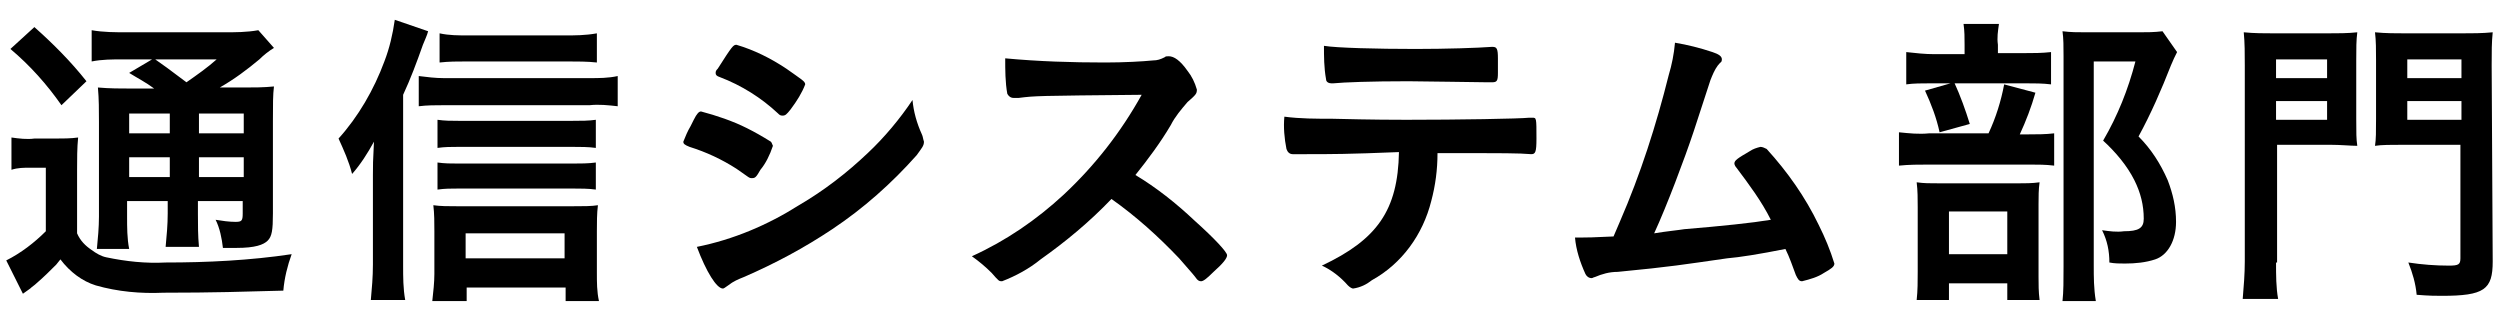<?xml version="1.0" encoding="utf-8"?>
<svg xmlns="http://www.w3.org/2000/svg" xmlns:xlink="http://www.w3.org/1999/xlink" version="1.1" id="レイヤー_1" x="0px" y="0px" viewBox="0 0 240 30" style="enable-background:new 0 0 240 30;">
<path d="M1.1,13.2c0.7,0.1,1.5,0.2,2.2,0.1h2c0.7,0,1.5,0,2.2-0.1c-0.1,1-0.1,2.1-0.1,3.1v6.1c0.3,0.7,0.8,1.2,1.4,1.6&#xA;	c0.4,0.3,0.9,0.6,1.4,0.7c1.9,0.4,3.8,0.6,5.7,0.5c4,0,8.1-0.2,12.1-0.8c-0.4,1.1-0.7,2.3-0.8,3.5c-3.7,0.1-6.7,0.2-11.5,0.2&#xA;	c-2.2,0.1-4.4-0.1-6.5-0.7c-1.3-0.4-2.5-1.3-3.4-2.5l-0.4,0.5c-0.6,0.6-1.2,1.2-1.9,1.8c-0.2,0.2-0.4,0.3-0.6,0.5l-0.7,0.5l-1.6-3.2&#xA;	c1.4-0.7,2.7-1.7,3.8-2.8v-6.1H2.9c-0.6,0-1.2,0-1.8,0.2L1.1,13.2z M3.3,2.6c1.8,1.6,3.5,3.3,5,5.2l-2.4,2.3c-1.4-2-3-3.8-4.9-5.4&#xA;	L3.3,2.6z M14.8,8.5c-0.8-0.6-1.6-1-2.4-1.5l2.2-1.3h-2.8c-1,0-2,0-3,0.2V2.9c1.1,0.2,2.3,0.2,3.4,0.2h9.3c1.1,0,2.2,0,3.3-0.2&#xA;	l1.5,1.7c-0.5,0.3-1,0.7-1.4,1.1c-1.2,1-2.4,1.9-3.8,2.7h2.3c1,0,1.9,0,2.9-0.1c-0.1,0.8-0.1,1.7-0.1,3.3v8.9c0,1.6-0.1,2.2-0.5,2.6&#xA;	s-1.2,0.7-3,0.7c-0.3,0-0.8,0-1.3,0c-0.1-0.9-0.3-1.9-0.7-2.7c0.6,0.1,1.3,0.2,1.9,0.2c0.6,0,0.7-0.1,0.7-0.8v-1.2h-4.3v1.2&#xA;	c0,1.1,0,2.1,0.1,3.2h-3.2c0.1-1.1,0.2-2.1,0.2-3.2v-1.2h-3.9v1.5c0,1,0,2.1,0.2,3.1H9.3c0.1-1,0.2-2.1,0.2-3.1v-9.1&#xA;	c0-1.1,0-2.2-0.1-3.3c1.1,0.1,2.2,0.1,3.2,0.1H14.8z M12.4,10.9v1.9h3.9v-1.9H12.4z M12.4,17h3.9v-1.9h-3.9V17z M14.9,5.7&#xA;	c1,0.7,1,0.7,3,2.2c1-0.7,2-1.4,2.9-2.2L14.9,5.7z M19.1,12.8h4.3v-1.9h-4.3V12.8z M23.4,15.1h-4.3V17h4.3V15.1z"/>
<path d="M38.7,25.5c0,1.1,0,2.2,0.2,3.3h-3.3c0.1-1.1,0.2-2.2,0.2-3.4v-8.6c0-1,0-1.2,0.1-3.2c-0.6,1.1-1.3,2.2-2.1,3.1&#xA;	c-0.3-1.2-0.8-2.3-1.3-3.4c1.9-2.1,3.4-4.7,4.4-7.4c0.5-1.3,0.8-2.6,1-4l3.2,1.1c-0.1,0.4-0.3,0.8-0.5,1.3C40,6,39.4,7.6,38.7,9.1&#xA;	L38.7,25.5z M40.2,7.3c0.8,0.1,1.6,0.2,2.4,0.2h14c0.9,0,1.8,0,2.7-0.2v2.9c-0.9-0.1-1.8-0.2-2.7-0.1h-14c-0.8,0-1.6,0-2.4,0.1V7.3z&#xA;	 M44.7,28.9h-3.2c0.1-0.9,0.2-1.8,0.2-2.6v-4.1c0-0.8,0-1.7-0.1-2.5c0.7,0.1,1.4,0.1,2.4,0.1h10.9c1.1,0,1.9,0,2.5-0.1&#xA;	c-0.1,0.8-0.1,1.7-0.1,2.5v4c0,0.9,0,1.8,0.2,2.7h-3.2v-1.3h-9.5V28.9z M57.2,14.2c-0.7-0.1-1.5-0.1-2.2-0.1H44c-0.7,0-1.3,0-2,0.1&#xA;	v-2.7c0.7,0.1,1.3,0.1,2,0.1h11c0.8,0,1.5,0,2.2-0.1L57.2,14.2z M57.2,18.2c-0.7-0.1-1.5-0.1-2.2-0.1H44c-0.7,0-1.3,0-2,0.1v-2.6&#xA;	c0.7,0.1,1.3,0.1,2,0.1h11c0.7,0,1.5,0,2.2-0.1V18.2z M57.3,6c-0.9-0.1-1.9-0.1-2.8-0.1h-9.7c-0.9,0-1.7,0-2.6,0.1V3.2&#xA;	C43.1,3.4,44,3.4,45,3.4h9.2c1,0,2,0,3.1-0.2V6z M54.2,24.8v-2.4h-9.5v2.4H54.2z"/>
<path d="M73,16.3c-0.4,0.7-0.5,0.8-0.8,0.8s-0.2,0-1.5-0.9c-1.4-0.9-2.9-1.6-4.5-2.1c-0.5-0.2-0.6-0.3-0.6-0.5&#xA;	c0.2-0.5,0.4-1,0.7-1.5c0.1-0.2,0.2-0.4,0.3-0.6c0.3-0.6,0.5-0.8,0.7-0.8c1.5,0.4,3,0.9,4.4,1.6c0.8,0.4,1.5,0.8,2.3,1.3&#xA;	c0.1,0.1,0.1,0.2,0.2,0.4C73.9,14.9,73.5,15.7,73,16.3z M88.5,12.9c0.1,0.2,0.1,0.4,0.2,0.7c0,0.4-0.2,0.6-0.7,1.3&#xA;	c-2.4,2.7-5.1,5.1-8.1,7.1c-2.7,1.8-5.5,3.3-8.5,4.6c-0.5,0.2-1,0.4-1.5,0.8c-0.3,0.2-0.4,0.3-0.5,0.3c-0.6,0-1.6-1.6-2.5-4&#xA;	c3.5-0.7,6.8-2.1,9.8-4c2.4-1.4,4.6-3.1,6.6-5c1.6-1.5,3.1-3.3,4.3-5.1C87.7,10.7,88,11.8,88.5,12.9z M75.9,10.5&#xA;	c-0.4,0.5-0.5,0.6-0.8,0.6c-0.2,0-0.3-0.1-0.4-0.2c-1.6-1.5-3.5-2.7-5.6-3.5c-0.3-0.1-0.4-0.2-0.4-0.4c0-0.2,0.1-0.3,0.2-0.4&#xA;	c1.4-2.2,1.5-2.3,1.8-2.3c1.7,0.5,3.3,1.3,4.8,2.3c1.4,1,1.8,1.2,1.8,1.5C77,8.9,76.5,9.7,75.9,10.5z"/>
<path d="M114.7,21.2c1.9,1.7,3.1,3,3.1,3.3s-0.4,0.8-1.3,1.6c-0.7,0.7-1,0.9-1.2,0.9c-0.2,0-0.3-0.1-0.4-0.2c-0.3-0.4-0.3-0.4-1.7-2&#xA;	c-2-2.1-4.1-4-6.5-5.7c-2.1,2.2-4.4,4.1-6.8,5.8c-1.1,0.9-2.4,1.6-3.7,2.1c-0.3,0-0.3,0-1-0.8c-0.6-0.6-1.2-1.1-1.9-1.6&#xA;	c3.3-1.5,6.2-3.5,8.8-5.9c3-2.8,5.5-6,7.5-9.6C99.4,9.2,99.4,9.2,97.8,9.4h-0.5c-0.3,0-0.5-0.2-0.6-0.4c0,0,0,0,0,0&#xA;	c-0.2-1.1-0.2-2.3-0.2-3.4c3.2,0.3,6.4,0.4,9.6,0.4c1.8,0,3.6-0.1,4.6-0.2c0.4,0,0.7-0.1,1.1-0.3c0.1-0.1,0.2-0.1,0.4-0.1&#xA;	c0.5,0,1.1,0.4,1.8,1.4c0.4,0.5,0.7,1.1,0.9,1.8c0,0.4-0.1,0.5-0.9,1.2c-0.6,0.7-1.2,1.4-1.6,2.2c-1,1.7-2.2,3.3-3.4,4.8&#xA;	C111,18,112.9,19.5,114.7,21.2z"/>
<path d="M125.4,14.8c-0.3,0-0.5,0-0.7,0c-0.1,0-0.2,0-0.3,0h-0.3c-0.3,0-0.5-0.2-0.6-0.5c0,0,0,0,0,0c-0.2-1-0.3-2.1-0.2-3.1&#xA;	c1.5,0.2,3.1,0.2,4.6,0.2c3.9,0.1,6.3,0.1,7.1,0.1c5,0,10.9-0.1,11.8-0.2h0.3c0.4,0,0.4,0,0.4,2c0,1.3-0.1,1.5-0.5,1.5H147&#xA;	c-1.4-0.1-2-0.1-9-0.1c0,1.6-0.2,3.1-0.6,4.6c-0.8,3.2-2.8,6-5.7,7.6c-0.5,0.4-1.1,0.7-1.8,0.8c-0.1,0-0.3-0.1-0.5-0.3&#xA;	c-0.7-0.8-1.6-1.5-2.5-1.9c5.3-2.5,7.3-5.3,7.4-10.9C129.4,14.8,127.8,14.8,125.4,14.8z M135.9,4.7c2.9,0,6-0.1,7.3-0.2h0.1&#xA;	c0.4,0,0.5,0.2,0.5,1.1v0.6c0,0.2,0,0.5,0,0.8c0,0.8-0.1,0.9-0.6,0.9h-0.4c-0.8,0-6.3-0.1-7.6-0.1c-3.6,0-6.2,0.1-7.2,0.2&#xA;	c-0.1,0-0.2,0-0.2,0c-0.2,0-0.5-0.1-0.5-0.4c0,0,0,0,0,0c-0.2-1.1-0.2-2.2-0.2-3.2C128.3,4.6,132.2,4.7,135.9,4.7z"/>
<path d="M161.7,22c3.6-0.3,6.5-0.6,8.3-0.9c-0.9-1.8-2.1-3.4-3.3-5c-0.1-0.1-0.2-0.3-0.2-0.4c0-0.3,0.3-0.5,1.5-1.2&#xA;	c0.3-0.2,0.6-0.3,1-0.4c0.2,0,0.4,0.1,0.6,0.2c2,2.2,3.7,4.6,5,7.3c0.6,1.2,1.1,2.4,1.5,3.7c0,0.3-0.3,0.5-1,0.9&#xA;	c-0.6,0.4-1.3,0.6-2.1,0.8c-0.3,0-0.4-0.2-0.6-0.6c-0.3-0.8-0.6-1.7-1-2.5c-2.5,0.5-4.4,0.8-5.6,0.9c-4.2,0.6-5.3,0.8-10.5,1.3&#xA;	c-0.8,0-1.5,0.2-2.2,0.5c-0.1,0-0.2,0.1-0.3,0.1c-0.3,0-0.5-0.2-0.6-0.4c-0.5-1.1-0.9-2.3-1-3.5h0.8c0.6,0,0.6,0,2.9-0.1l0.6-1.4&#xA;	c2-4.6,3.5-9.3,4.7-14.1c0.3-1,0.5-2,0.6-3.1c1.2,0.2,2.4,0.5,3.6,0.9c0.6,0.2,0.9,0.4,0.9,0.7c0,0.3-0.1,0.2-0.4,0.6&#xA;	c-0.3,0.4-0.5,0.9-0.7,1.4c-0.1,0.3-0.4,1.2-1.6,4.9c-0.9,2.7-2.6,7.2-3.8,9.8C160,22.2,161.1,22.1,161.7,22z"/>
<path d="M194.7,12.9c0.8,0,1.7,0,2.5-0.1v3.1c-0.8-0.1-1.6-0.1-2.3-0.1h-9.7c-1,0-1.9,0-2.9,0.1v-3.2c1,0.1,1.9,0.2,2.9,0.1h5.7&#xA;	c0.7-1.5,1.2-3.1,1.5-4.7l3,0.8c-0.4,1.4-0.9,2.7-1.5,4L194.7,12.9z M194.3,5.1c0.9,0,1.7,0,2.6-0.1v3.1c-0.8-0.1-1.6-0.1-2.4-0.1&#xA;	h-9.2c-0.8,0-1.6,0-2.3,0.1V5c0.9,0.1,1.8,0.2,2.7,0.2h2.9V4.3c0-0.7,0-1.3-0.1-2h3.4c-0.1,0.7-0.2,1.3-0.1,2v0.8L194.3,5.1z&#xA;	 M187.1,28.8H184c0.1-0.9,0.1-1.8,0.1-2.7v-6.2c0-0.8,0-1.6-0.1-2.4c0.7,0.1,1.2,0.1,2.3,0.1h7.4c0.7,0,1.4,0,2.1-0.1&#xA;	c-0.1,0.7-0.1,1.4-0.1,2.1v7c0,0.7,0,1.4,0.1,2.2h-3.1v-1.6h-5.6L187.1,28.8z M187.6,7.9c0.6,1.3,1.1,2.7,1.5,4l-2.9,0.8&#xA;	c-0.3-1.4-0.8-2.7-1.4-4L187.6,7.9z M187.1,24.4h5.6v-4.1h-5.6V24.4z M209,5c-0.2,0.4-0.4,0.8-0.6,1.3c-0.9,2.3-1.9,4.6-3.1,6.8&#xA;	c1.2,1.2,2.1,2.6,2.8,4.2c0.5,1.3,0.8,2.6,0.8,4c0,1.8-0.8,3.2-2,3.6c-0.9,0.3-1.9,0.4-2.9,0.4c-0.5,0-1,0-1.5-0.1&#xA;	c0-1.1-0.2-2.1-0.7-3.1c0.7,0.1,1.4,0.2,2.1,0.1c1.4,0,1.9-0.3,1.9-1.2c0-1.3-0.3-2.5-0.9-3.7c-0.7-1.4-1.8-2.7-3-3.8&#xA;	c1.4-2.4,2.4-4.9,3.1-7.6h-4v19.6c0,1.1,0,2.2,0.2,3.4H198c0.1-0.9,0.1-2,0.1-3.3V5.4c0-0.9,0-1.7-0.1-2.4c0.8,0.1,1.4,0.1,2.3,0.1&#xA;	h5c0.8,0,1.5,0,2.3-0.1L209,5z"/>
<path d="M218.5,25.2c0,1.2,0,2.4,0.2,3.5h-3.4c0.1-1.2,0.2-2.4,0.2-3.6V6.3c0-1.1,0-2.2-0.1-3.2c1,0.1,2,0.1,2.9,0.1h5.1&#xA;	c1,0,2,0,2.9-0.1c-0.1,0.8-0.1,1.5-0.1,2.7v5.6c0,1.4,0,1.9,0.1,2.6c-0.6,0-1.6-0.1-2.6-0.1h-5.1V25.2z M218.5,7.5h4.9V5.7h-4.9V7.5&#xA;	z M218.5,11.5h4.9V9.7h-4.9V11.5z M239.3,25.1c0,2.7-0.8,3.3-4.9,3.3c-0.5,0-1.2,0-2.4-0.1c-0.1-1.1-0.4-2.1-0.8-3.1&#xA;	c1.3,0.2,2.6,0.3,3.9,0.3c0.9,0,1.1-0.1,1.1-0.7V13.9h-5.5c-1.1,0-2.1,0-2.7,0.1c0.1-0.6,0.1-1.4,0.1-2.6V5.8c0-1,0-1.9-0.1-2.7&#xA;	c1,0.1,2,0.1,2.9,0.1h5.4c1,0,2,0,3-0.1c-0.1,1-0.1,1.8-0.1,3.2L239.3,25.1z M231.1,7.5h5.2V5.7h-5.2V7.5z M231.1,11.5h5.2V9.7h-5.2&#xA;	V11.5z"/>
</svg>